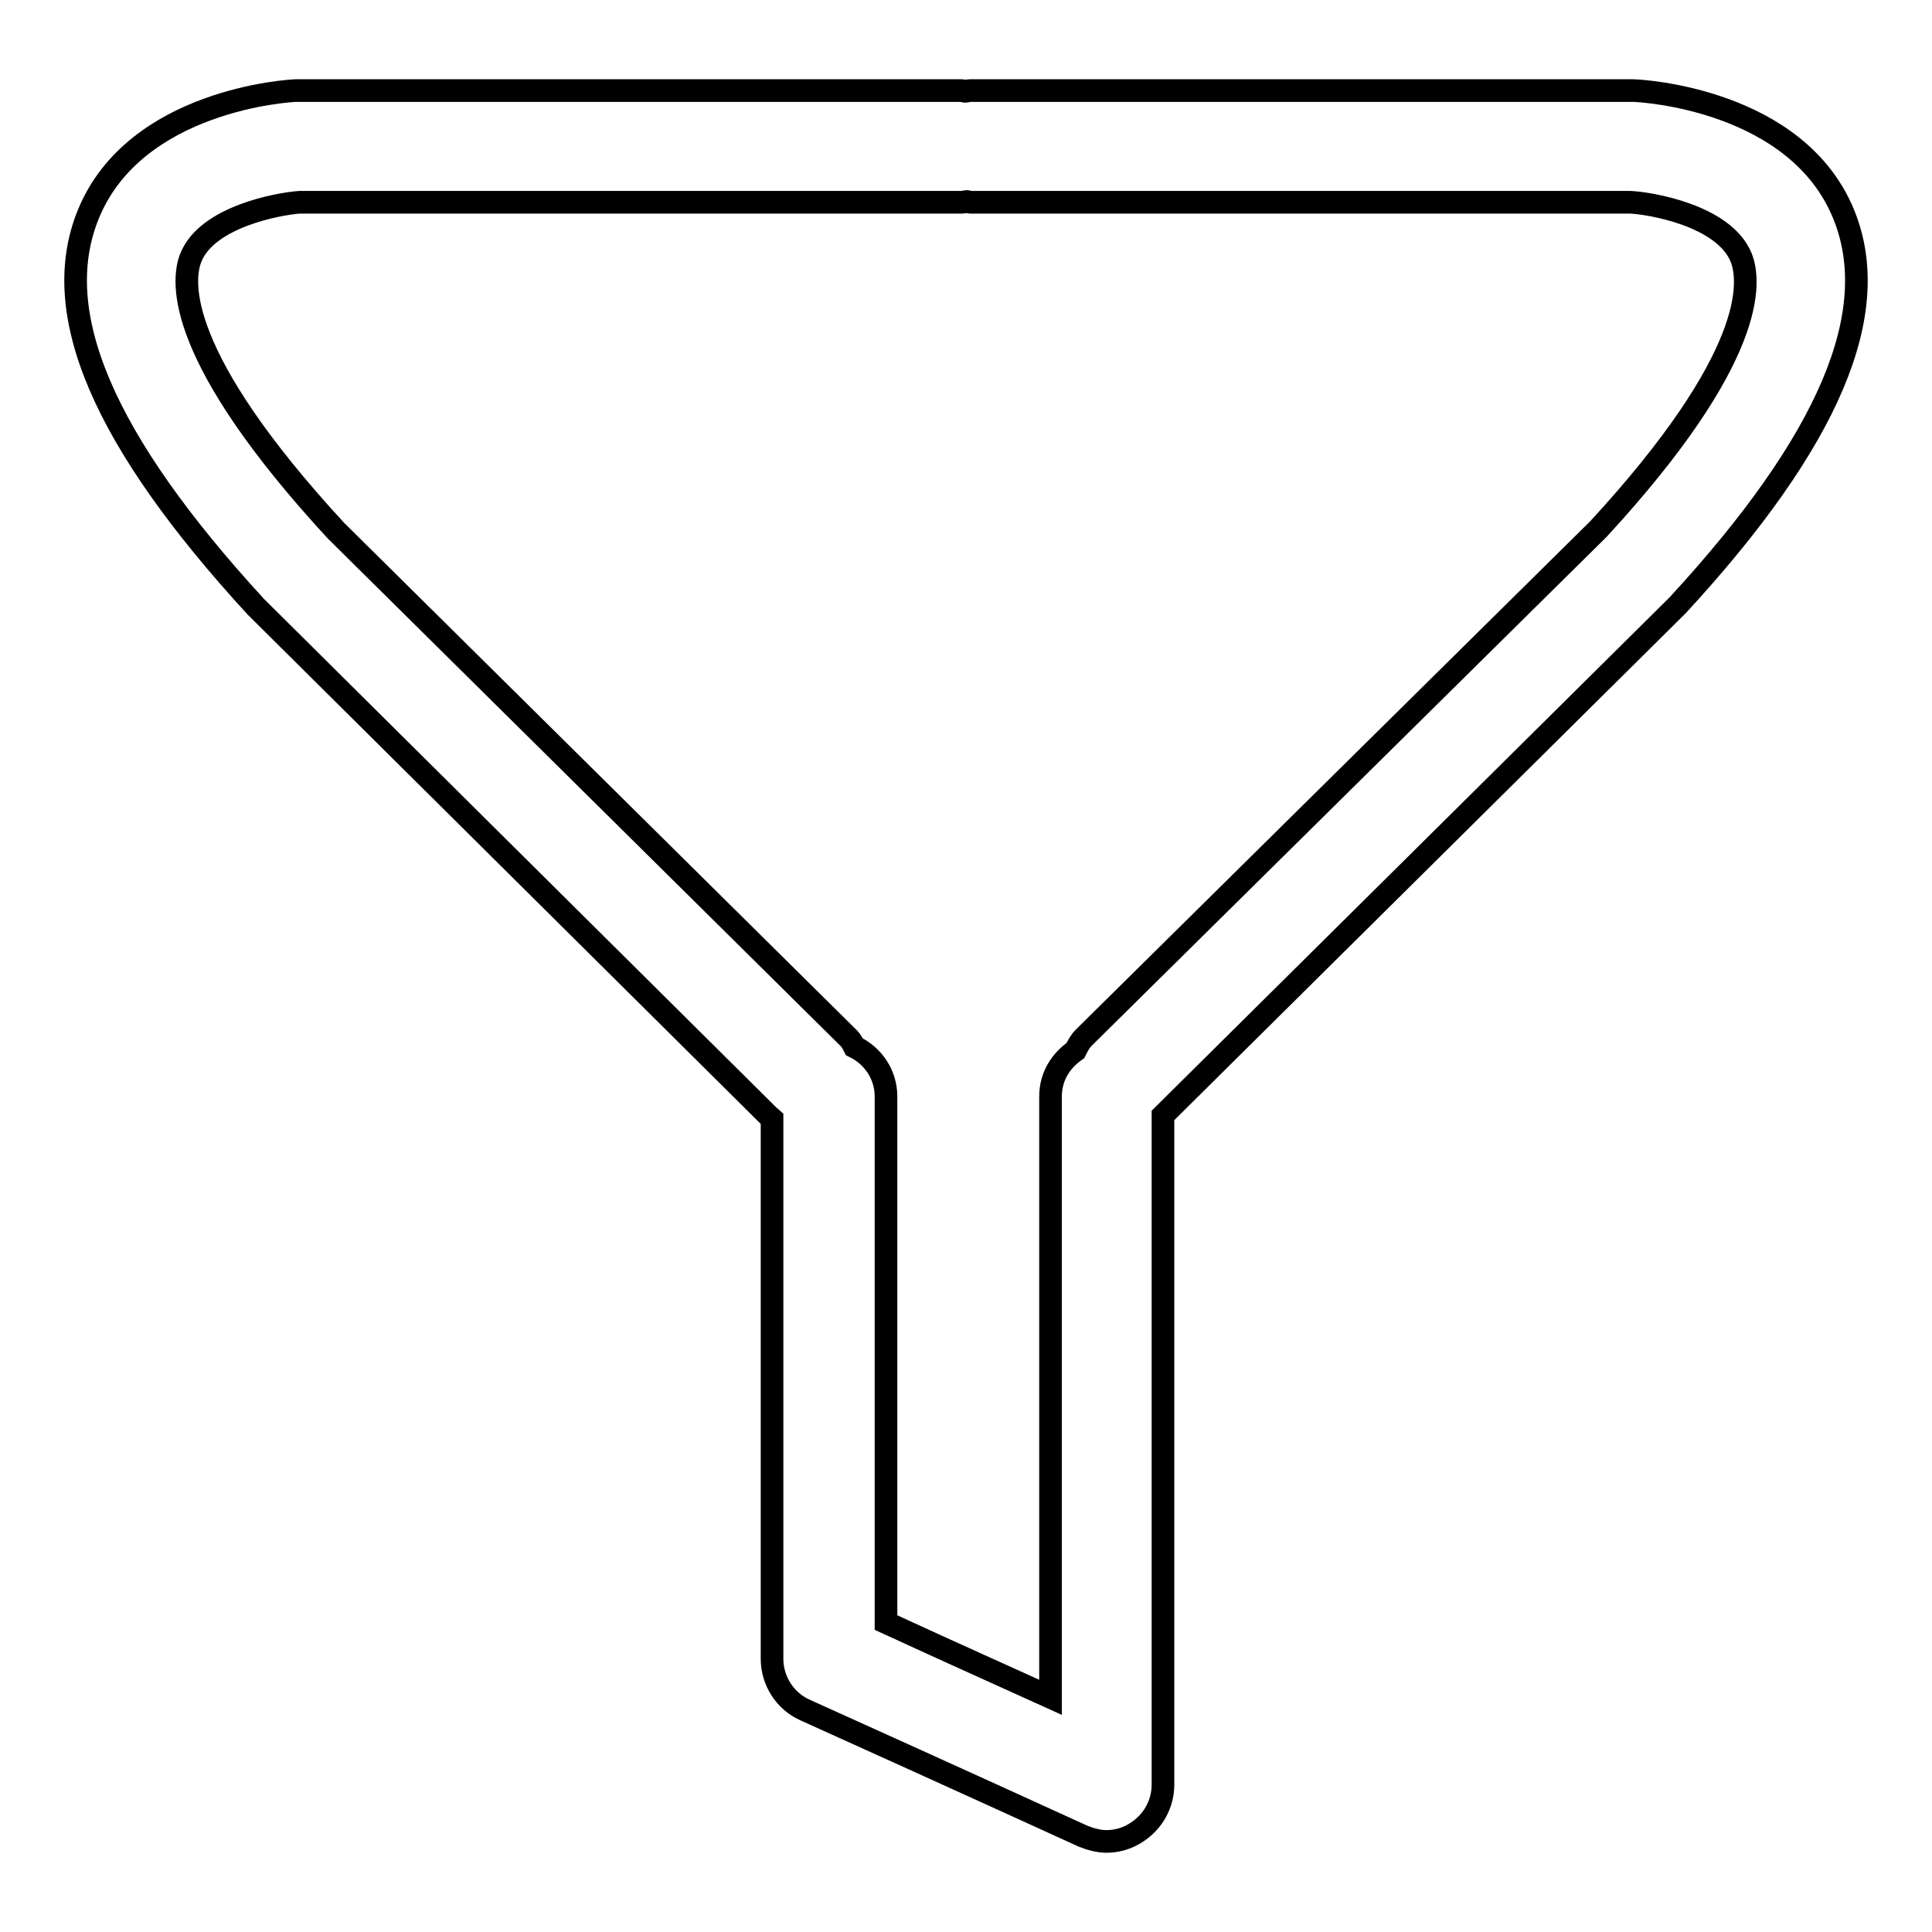 <?xml version="1.0" encoding="utf-8"?>
<!-- Svg Vector Icons : http://www.onlinewebfonts.com/icon -->
<!DOCTYPE svg PUBLIC "-//W3C//DTD SVG 1.1//EN" "http://www.w3.org/Graphics/SVG/1.1/DTD/svg11.dtd">
<svg version="1.1" xmlns="http://www.w3.org/2000/svg" xmlns:xlink="http://www.w3.org/1999/xlink" x="0px" y="0px" viewBox="0 0 256 256" enable-background="new 0 0 256 256" xml:space="preserve">
<g> <path stroke-width="3" fill-opacity="0" stroke="#000000"  d="M244.3,28.4c-6.2-15.2-26.7-16.4-28-16.4h-87.8c-0.2,0-0.4,0.1-0.6,0.1c-0.2,0-0.3-0.1-0.4-0.1l-88.2,0 c-0.9,0-21.4,1.2-27.6,16.4c-5.3,13,1.9,29.9,22.2,52L102,148c0.1,0.1,0.2,0.1,0.3,0.2v71.6c0,2.9,1.7,5.6,4.4,6.8 c22.6,10.2,36.8,16.7,36.8,16.7c1,0.4,2.1,0.7,3.1,0.7c1.4,0,2.8-0.4,4-1.2c2.2-1.4,3.5-3.8,3.5-6.3v-88.7l68.2-67.6 C242.4,58.4,249.6,41.4,244.3,28.4z M143.6,137.5c-0.5,0.5-0.8,1.1-1.1,1.7c-2,1.4-3.3,3.5-3.3,6.1v79.6 c-5.5-2.5-12.9-5.8-21.8-9.9v-69.7c0-2.9-1.7-5.4-4.2-6.6c-0.2-0.4-0.4-0.8-0.7-1.1L44.5,70.3c-21.2-23-20.5-33-19.2-36.2 c2.2-5.4,11.6-7.1,14.4-7.3h87.8c0.2,0,0.4-0.1,0.6-0.1c0.2,0,0.3,0.1,0.4,0.1l87.5,0c2.5,0.1,12.4,1.7,14.7,7.3 c1.3,3.2,2.1,13.2-18.9,36L143.6,137.5z"/></g>
</svg>